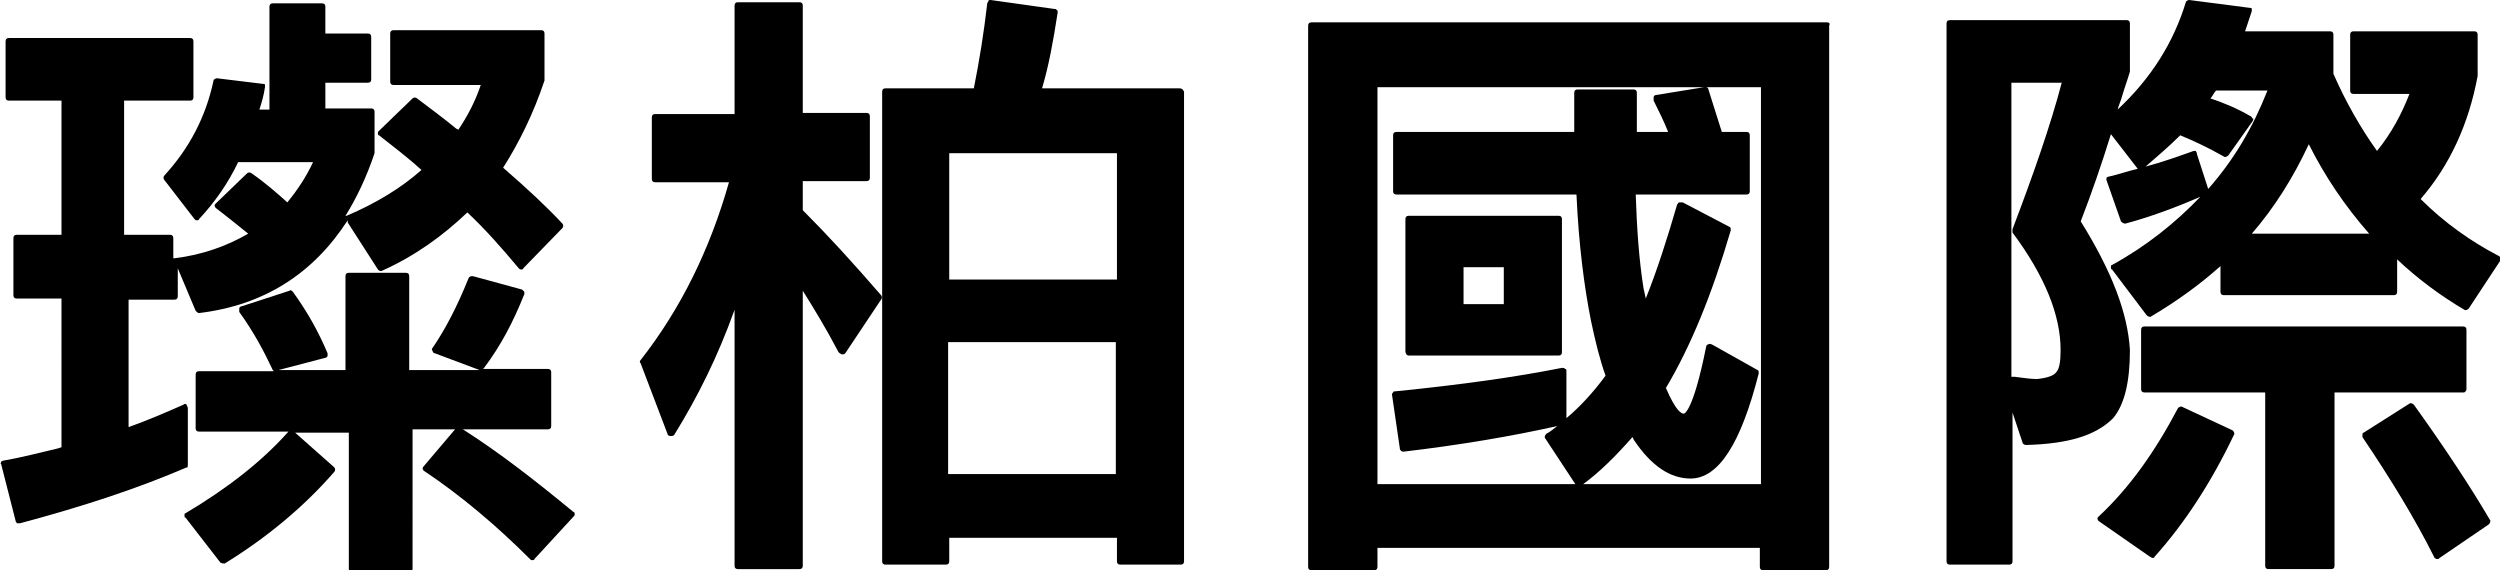 <svg xmlns="http://www.w3.org/2000/svg" viewBox="0 0 223.6 51" style="enable-background:new 0 0 223.6 51"><path d="M41.4 38.4H49c.2 0 .3-.1.3-.3v-4.8c0-.2-.1-.3-.3-.3h-5.8l.1-.1c1.5-2 2.6-4.1 3.6-6.6v-.2l-.2-.2-4.4-1.2c-.2 0-.3 0-.4.2-1 2.5-2.1 4.6-3.2 6.2-.1.1-.1.2 0 .3 0 .1.1.2.2.2l4 1.5h-6.3v-8.4c0-.2-.1-.3-.3-.3h-5.1c-.2 0-.3.1-.3.3v8.4h-6l4.2-1.1c.1 0 .2-.1.2-.2v-.2c-.8-1.9-1.8-3.7-3.1-5.5-.1-.1-.2-.2-.3-.1l-4.3 1.4c-.1 0-.2.1-.2.2v.3c1.3 1.8 2.2 3.5 3 5.2l.1.1h-6.7c-.2 0-.3.1-.3.3v4.8c0 .2.1.3.3.3h8c-2.4 2.7-5.5 5.1-9.2 7.3-.1 0-.1.1-.1.2s0 .2.1.2l3.1 4c.1.1.3.1.4.1 3.9-2.4 7.2-5.2 9.8-8.2.1-.1.1-.3 0-.4l-3.5-3.1h4.8v12.2c0 .2.1.3.3.3h5.1c.2 0 .3-.1.3-.3V38.4h3.8l-2.8 3.3c-.1.1-.1.2-.1.2 0 .1.1.2.1.2 3.3 2.2 6.5 4.9 9.5 7.9.1.1.1.1.2.1s.2 0 .2-.1l3.5-3.8c.1-.1.1-.1.1-.2s0-.2-.1-.2c-3.4-2.8-6.6-5.3-9.9-7.4z"/><path d="M16.8 41.6v-5.1c0-.1-.1-.2-.1-.3-.1-.1-.2-.1-.3 0-1.6.7-3.2 1.4-4.9 2V26.8h4.1c.2 0 .3-.1.3-.3V24l1.6 3.8c.1.1.2.2.3.2 5.8-.7 10.2-3.5 13.3-8.3v.2l2.7 4.2c.1.1.2.2.4.1 2.9-1.3 5.4-3.1 7.6-5.2 1.6 1.5 3.1 3.2 4.6 5 .1.1.1.1.2.1s.2 0 .2-.1l3.5-3.6c.1-.1.1-.3 0-.4-1.4-1.5-3-3-5.3-5 1.4-2.2 2.7-4.8 3.7-7.8V3c0-.2-.1-.3-.3-.3H35.2c-.2 0-.3.1-.3.3v4.3c0 .2.1.3.3.3H43c-.5 1.5-1.2 2.8-2 4l-.2-.1c-1.1-.9-2.3-1.8-3.5-2.7-.1-.1-.3-.1-.4 0l-3 2.9c-.1.1-.1.1-.1.2s0 .2.1.2c1.4 1.1 2.7 2.1 3.8 3.1-1.8 1.6-4.1 3-6.7 4.1h-.1c1-1.6 1.9-3.5 2.6-5.6V10c0-.2-.1-.3-.3-.3h-4.1V7.4h3.8c.2 0 .3-.1.3-.3V3.3c0-.2-.1-.3-.3-.3h-3.8V.6c0-.2-.1-.3-.3-.3h-4.4c-.2 0-.3.1-.3.3v9.2h-.9c.2-.6.4-1.3.5-2v-.2c0-.1-.1-.1-.2-.1L19.4 7c-.1 0-.3.1-.3.2-.7 3.3-2.2 6.1-4.4 8.5-.1.1-.1.3 0 .4l2.7 3.5c.1.1.1.1.2.1s.2 0 .2-.1c1.4-1.5 2.6-3.2 3.5-5.1H28c-.6 1.3-1.4 2.5-2.3 3.6-.9-.8-1.9-1.7-3.2-2.6-.1-.1-.3-.1-.4 0l-2.8 2.7c-.1.1-.1.1-.1.2s.1.2.1.2c.9.7 1.8 1.4 2.9 2.3-1.9 1.1-4.1 1.9-6.6 2.2h-.1v-1.8c0-.2-.1-.3-.3-.3h-4.1V9H17c.2 0 .3-.1.3-.3v-5c0-.2-.1-.3-.3-.3H.8c-.2 0-.3.1-.3.3v5c0 .2.1.3.3.3h4.7v12h-4c-.2 0-.3.1-.3.3v5.1c0 .2.1.3.3.3h4V40l-.3.1c-1.7.4-3.2.8-4.9 1.1-.1 0-.2.1-.2.1 0 .1-.1.2 0 .2l1.3 5.1c0 .1.1.1.1.2H1.8c5.6-1.5 10.5-3.1 14.9-5 0 .1.1 0 .1-.2zM71.8 18.8v-2.6h5.7c.2 0 .3-.1.3-.3v-5.5c0-.2-.1-.3-.3-.3h-5.7V.5c0-.2-.1-.3-.3-.3H66c-.2 0-.3.1-.3.3v9.7h-7.1c-.2 0-.3.1-.3.3V16c0 .2.1.3.3.3h6.6c-1.7 6-4.3 11.3-7.9 15.9-.1.1-.1.2 0 .3l2.4 6.3c0 .1.1.2.3.2.1 0 .2 0 .3-.1 2.1-3.4 3.9-7 5.4-11.2v22.9c0 .2.1.3.3.3h5.5c.2 0 .3-.1.3-.3V26c1 1.6 2.1 3.4 3.2 5.5.1.1.1.1.3.2.1 0 .2 0 .3-.1l3.2-4.8c.1-.1.1-.3 0-.4-2.6-3-4.8-5.4-7-7.6zM105.5 7.9H93.2c.6-2 1-4.2 1.4-6.8 0-.1 0-.2-.1-.2 0-.1-.1-.1-.2-.1L88.6 0c-.1 0-.2 0-.2.1s-.1.1-.1.2c-.3 2.6-.7 5.1-1.2 7.6h-7.9c-.2 0-.3.1-.3.3v42c0 .2.1.3.3.3h5.4c.2 0 .3-.1.3-.3v-2.1h15v2.1c0 .2.1.3.3.3h5.4c.2 0 .3-.1.3-.3v-42c-.1-.2-.2-.3-.4-.3zm-5.7 22.7v11.8h-15V30.6h15zM84.9 25V13.7h15V25h-15zM126 31.8h13.4c.2 0 .3-.1.3-.3V19.6c0-.2-.1-.3-.3-.3H126c-.2 0-.3.1-.3.3v11.8c0 .2.1.4.3.4zm8.5-7.9v3.3h-3.6v-3.3h3.6z"/><path d="M163.4 2h-46.1c-.2 0-.3.1-.3.3v48.4c0 .2.1.3.3.3h5.6c.2 0 .3-.1.3-.3V49h34.2v1.7c0 .2.1.3.3.3h5.6c.2 0 .3-.1.3-.3V2.3c.1-.2 0-.3-.2-.3zm-15.3 6.5c-.1 0-.2.1-.2.2V9c.4.8.9 1.8 1.3 2.8h-2.8V8.3c0-.2-.1-.3-.3-.3h-5c-.2 0-.3.1-.3.3v3.5h-15.9c-.2 0-.3.1-.3.3v5c0 .2.1.3.3.3H141c.2 4.5.7 8.3 1.3 11.3.4 1.9.8 3.5 1.3 4.9-1.1 1.5-2.3 2.8-3.5 3.8v-4.2c0-.1 0-.2-.1-.2-.1-.1-.2-.1-.3-.1-4 .8-8.9 1.5-14.9 2.1-.1 0-.2 0-.2.1-.1.1-.1.1-.1.2l.7 4.8c0 .2.2.3.3.3 5.1-.6 9.8-1.4 13.8-2.3-.3.2-.6.5-1 .7-.1.1-.2.3-.1.4l2.7 4.1h-17.7V7.8h29.2l-4.3.7zM146 39.1s.1.1.1.2c1.6 2.4 3.3 3.5 5.1 3.5 2.5 0 4.5-3.1 6.1-9.4 0-.1 0-.3-.1-.3l-4.1-2.3c-.1 0-.2-.1-.3 0-.1 0-.2.1-.2.2-1.2 6-2 6-2 6-.2 0-.7-.2-1.6-2.3 2.2-3.7 4.1-8.3 5.8-14.1 0-.1 0-.3-.1-.3l-4.2-2.2h-.3c-.1 0-.1.1-.2.2-.9 3.1-1.8 5.9-2.8 8.4l-.2-.9c-.4-2.5-.6-5.3-.7-8.4h9.9c.2 0 .3-.1.3-.3v-5c0-.2-.1-.3-.3-.3H154c-.4-1.3-.8-2.5-1.2-3.8 0-.1-.1-.2-.2-.2h4.9v35.5h-15.9c1.5-1.1 2.9-2.5 4.4-4.2zM195.2 36.4c-.1-.1-.3 0-.4.1-2 3.8-4.3 7.1-7.1 9.7-.1.1-.1.1-.1.2s.1.2.1.2l4.6 3.2c.1 0 .1.1.2.1s.2 0 .2-.1c2.7-3 5.1-6.7 7.1-10.9.1-.1 0-.3-.1-.4l-4.5-2.1zM215.9 36.2c-.1-.1-.3-.2-.4-.1l-4.1 2.6c-.1 0-.1.1-.1.2v.2c2.5 3.7 4.7 7.3 6.4 10.7 0 .1.1.1.2.2h.1c.1 0 .1 0 .2-.1l4.4-3c.1-.1.2-.3.1-.4-1.7-2.9-4-6.4-6.8-10.3z"/><path d="M220.6 34.8v-5.3c0-.2-.1-.3-.3-.3h-28.5c-.2 0-.3.1-.3.3v5.3c0 .2.1.3.3.3h10.8v15.5c0 .2.1.3.3.3h5.6c.2 0 .3-.1.3-.3V35.1h11.6s.2-.1.2-.3z"/><path d="M223.5 22.9c-2.5-1.3-4.9-3-7-5.1 2.6-3 4.3-6.7 5.1-11V3.1c0-.2-.1-.3-.3-.3h-10.8c-.2 0-.3.1-.3.3v5c0 .2.1.3.3.3h5c-.7 1.8-1.6 3.5-2.9 5.1-1.5-2.1-2.8-4.4-3.9-6.9V3.1c0-.2-.1-.3-.3-.3h-7.6l.6-1.8V.8c0-.1-.1-.1-.2-.1l-5.4-.7c-.1 0-.3.1-.3.2-1.1 3.6-3.1 6.8-6.1 9.6.1-.4.3-.8.4-1.2.2-.7.5-1.5.7-2.2V2.1c0-.2-.1-.3-.3-.3h-15.8c-.2 0-.3.1-.3.3v48.1c0 .2.1.3.3.3h5.3c.2 0 .3-.1.3-.3V36.9l.9 2.7c0 .1.2.2.3.2 3.7-.1 6.2-.8 7.8-2.4 1-1.2 1.5-3.2 1.5-6.1-.2-3.3-1.6-7-4.4-11.5 1-2.6 1.9-5.2 2.7-7.8l2.4 3.1c-.9.2-1.7.5-2.6.7-.1 0-.2.1-.2.1v.2l1.3 3.7c.1.1.2.2.4.2 2.2-.6 4.4-1.4 6.7-2.4-2.2 2.3-4.8 4.4-7.9 6.1-.1 0-.1.1-.1.2s0 .2.1.2l3.1 4.1c.1.1.3.2.4.1 2.2-1.3 4.3-2.8 6.2-4.5v2.3c0 .2.1.3.3.3h15.2c.2 0 .3-.1.3-.3v-2.9c1.8 1.7 3.8 3.2 6 4.5.1.1.3 0 .4-.1l2.9-4.4c0-.1.1-.2 0-.2s-.2-.1-.2-.1zm-27.1-9.4h-.2c-1.4.5-2.8 1-4.3 1.4.9-.8 2-1.7 3.1-2.8 1.2.5 2.5 1.1 3.9 1.9.1.1.3 0 .4-.1l2.2-3.1c0-.1.1-.2 0-.2s-.1-.2-.2-.2c-1.2-.7-2.4-1.2-3.6-1.6.2-.2.3-.5.5-.7h4.6c-1.3 3.3-3 6.2-5.3 8.8l-1-3.1c0-.2-.1-.2-.1-.3zm5 7.4c2-2.3 3.7-5 5.1-8 1.4 2.8 3.2 5.5 5.4 8h-10.5zM179.9 7.4h4.5c-1 3.8-2.5 8.1-4.4 13.1v.3c2.9 3.9 4.3 7.4 4.3 10.5 0 1-.1 1.7-.4 2-.2.3-.8.5-1.7.6-.6 0-1.2-.1-2-.2h-.3V7.4z"/></svg>